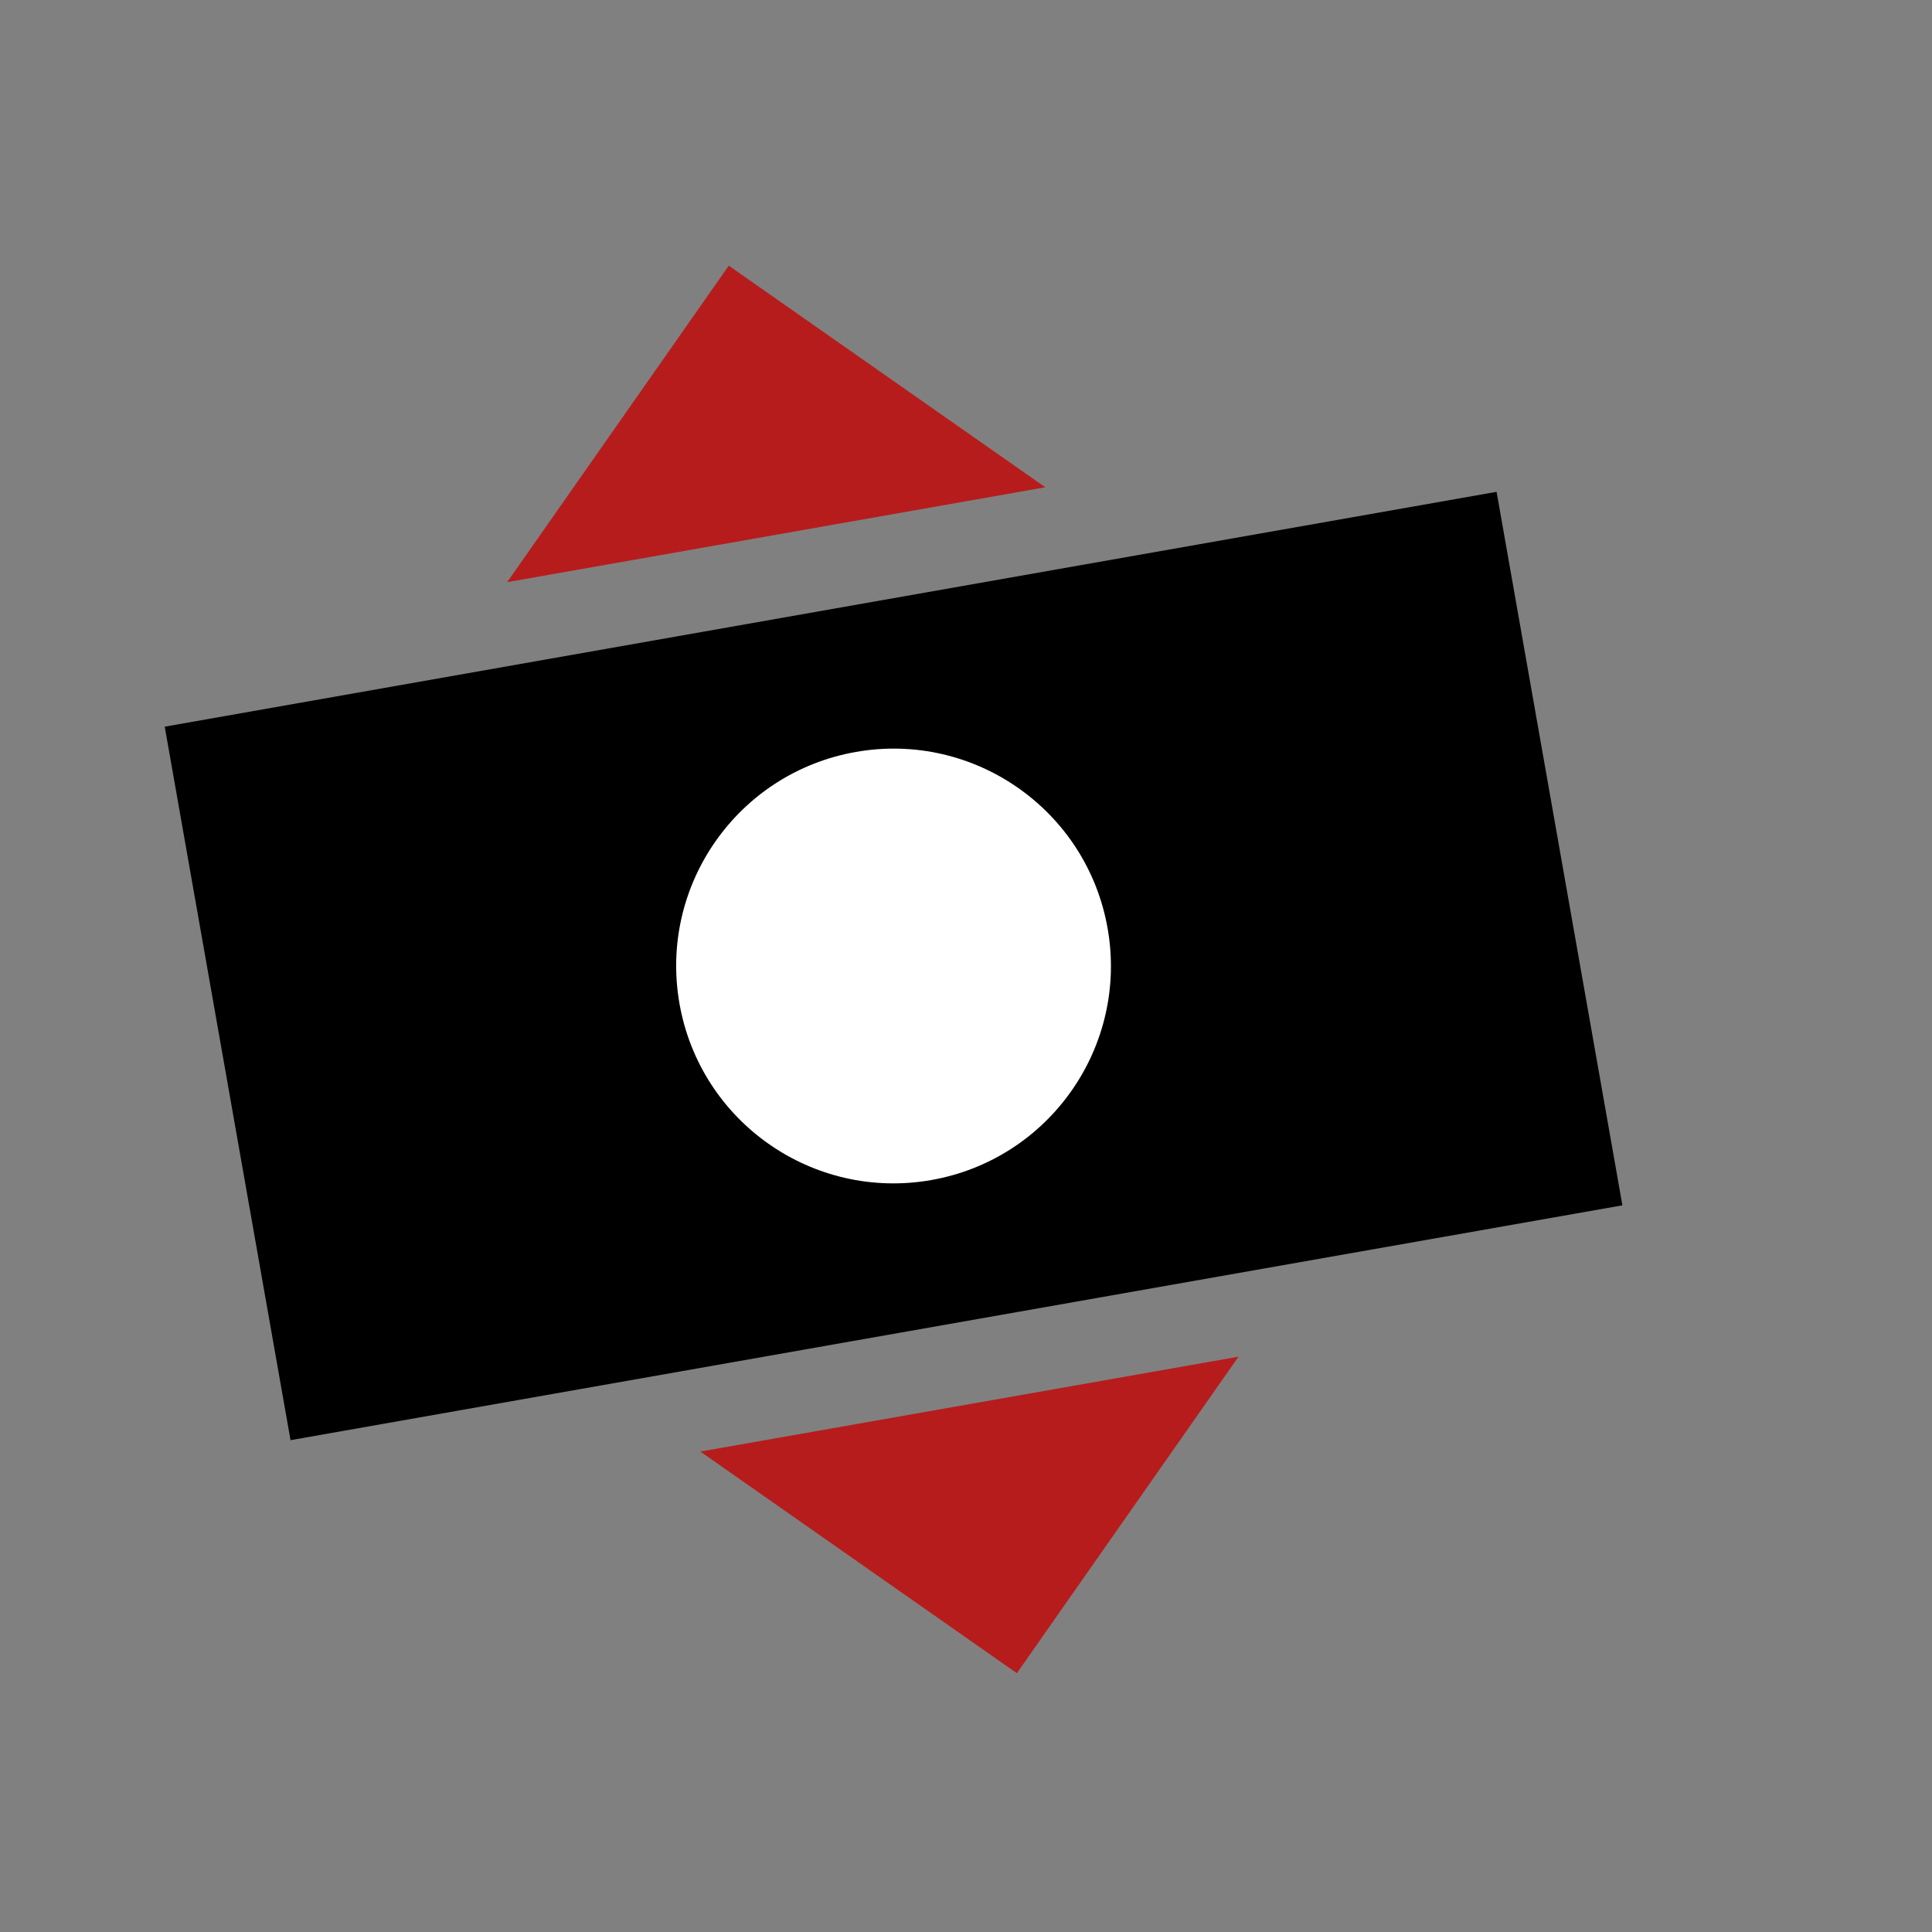 <svg width="80" height="80" viewBox="0 0 80 80" fill="none" xmlns="http://www.w3.org/2000/svg">
<rect x="0" y="0" width="80" height="80" fill="#808080" stroke="none"/>
<rect x="6.821" y="30.09" width="56" height="30" transform="rotate(-10 6.821 30.09)" fill="black"/>
<circle cx="37" cy="40" r="9" transform="rotate(-10 37 40)" fill="white"/>
<path d="M30.177 11L43.284 20.177L32.142 22.142L21 24.106L30.177 11Z" fill="#B71C1C"/>
<path d="M42.106 69.284L29 60.106L40.142 58.142L51.284 56.177L42.106 69.284Z" fill="#B71C1C"/>
</svg>
